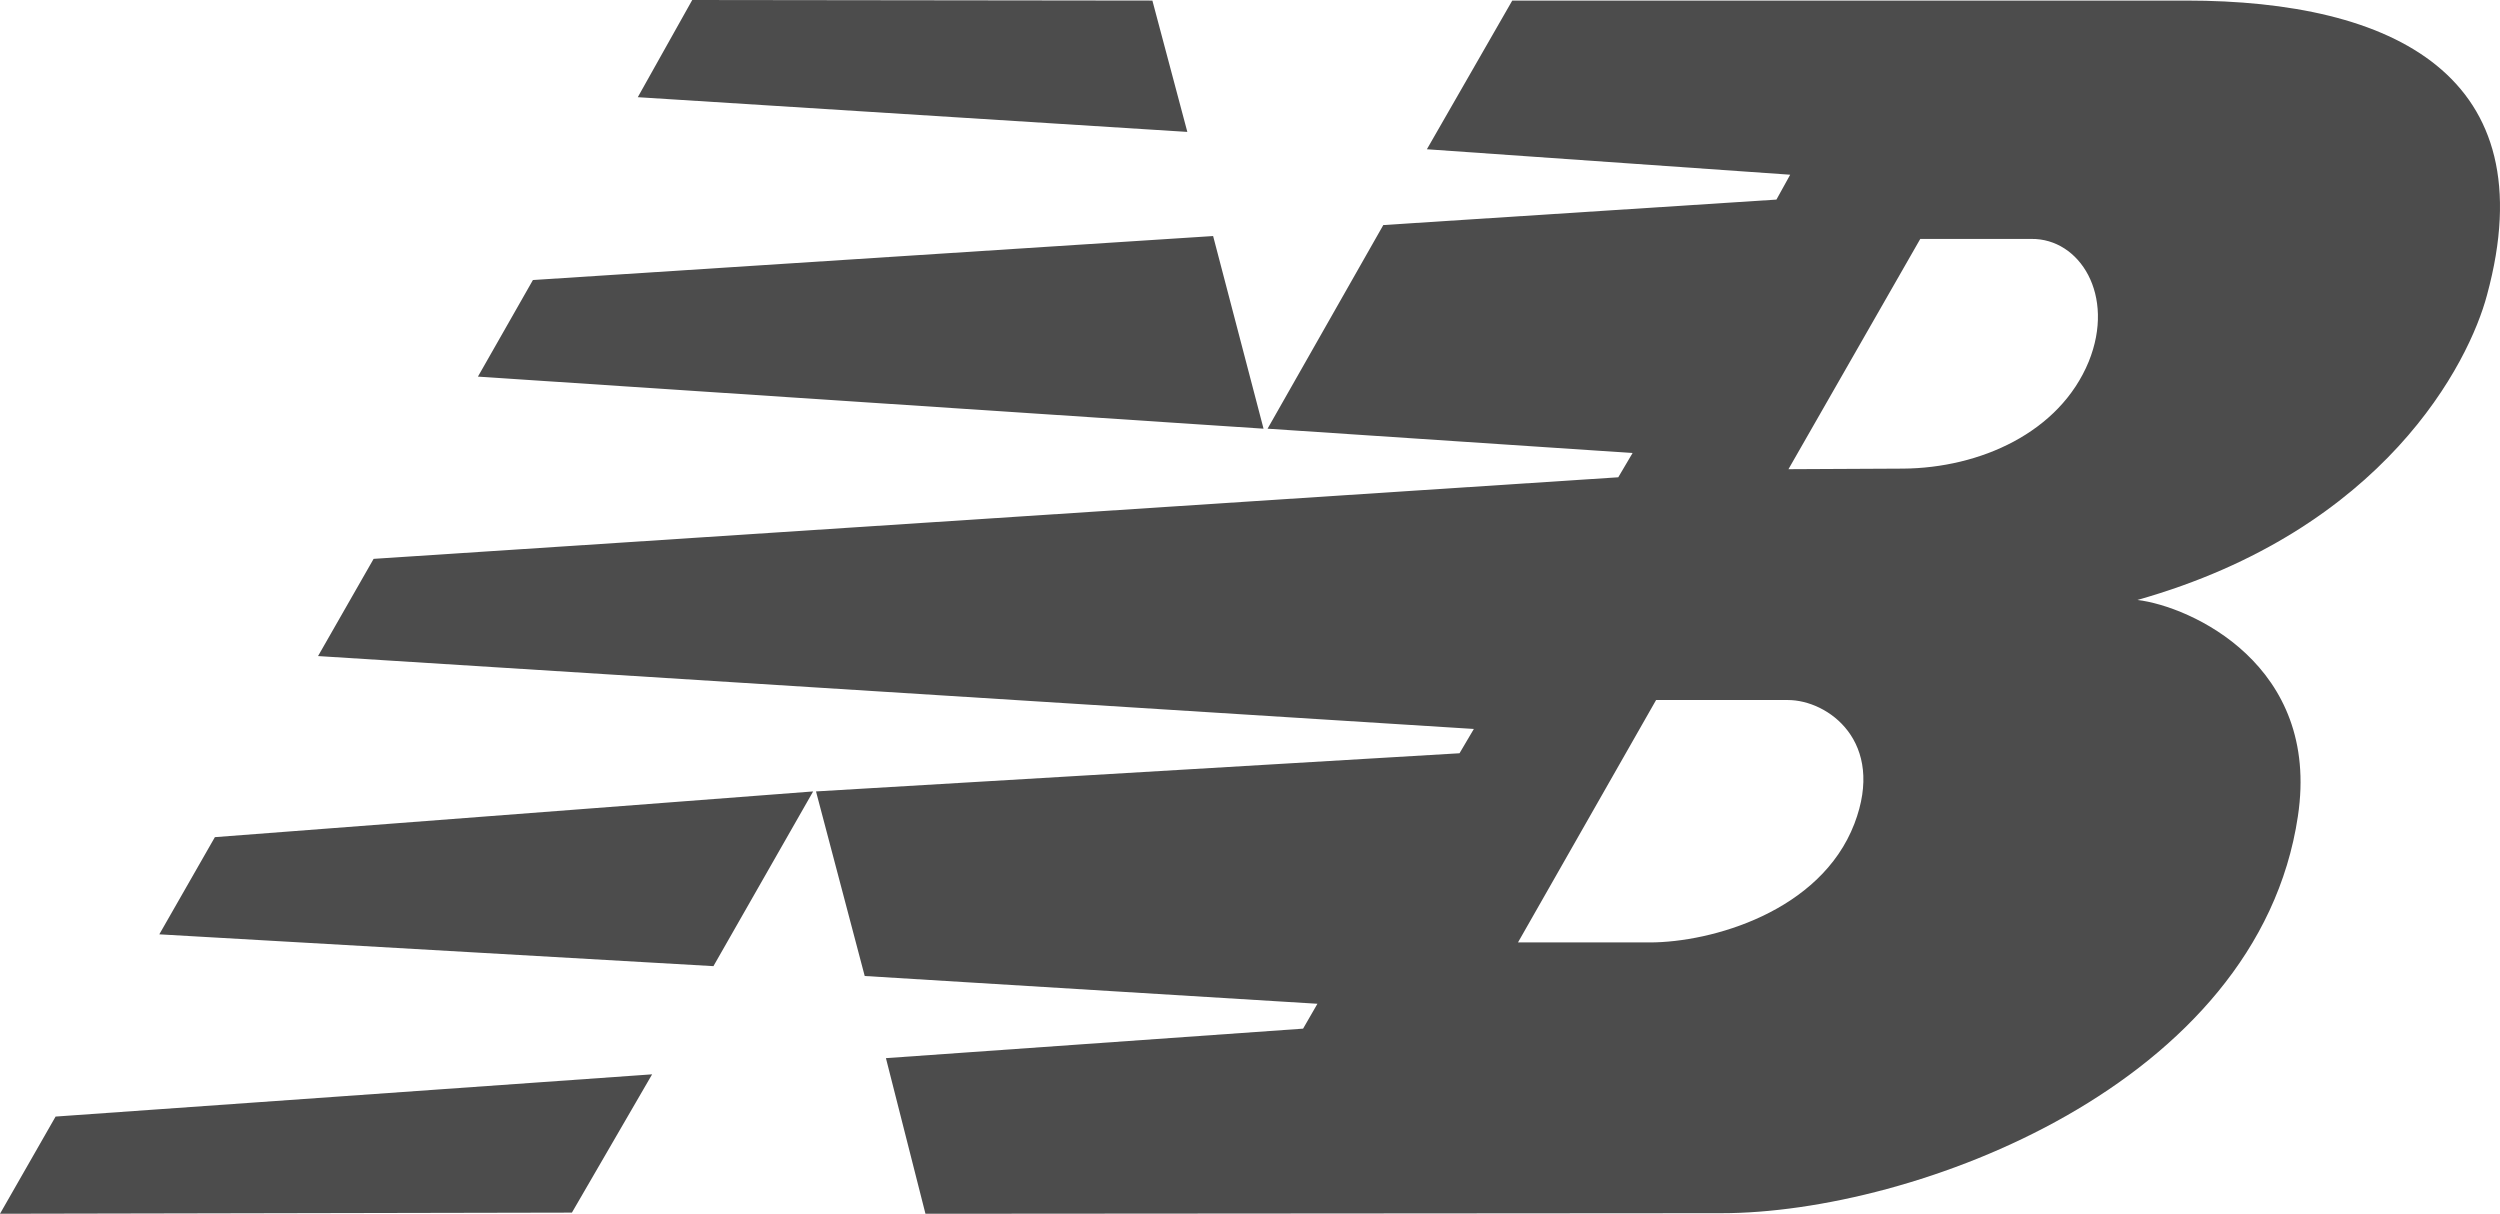 <?xml version="1.0" encoding="UTF-8"?> <svg xmlns="http://www.w3.org/2000/svg" width="105" height="51" viewBox="0 0 105 51" fill="none"><path opacity="0.7" fill-rule="evenodd" clip-rule="evenodd" d="M53.238 18.005L58.099 9.452L74.61 8.383L75.188 7.338L59.929 6.269L63.515 0.024H91.818C100.531 0.024 106.957 3.183 104.454 12.392C103.708 15.211 100.17 22.257 89.773 25.198C91.987 25.465 97.474 27.919 96.511 34.285C94.827 45.584 80.362 50.954 72.299 50.954L38.869 50.978L37.209 44.442L54.73 43.203L55.332 42.158L36.318 40.992L34.272 33.24L61.3 31.637L61.902 30.616L13.358 27.555L15.692 23.472L67.967 20.046L68.569 19.026L53.238 18.005ZM75.115 19.706L79.929 19.682C83.154 19.657 86.499 18.175 87.727 15.187C88.858 12.392 87.342 10.011 85.32 10.035H80.651L75.115 19.706ZM69.556 29.401L63.755 39.582H69.291C71.866 39.582 76.463 38.294 77.883 34.601C79.207 31.151 76.776 29.401 75.091 29.401H69.556ZM27.389 45.122L24.02 50.93L0 50.978L2.335 46.896L27.389 45.122ZM29.074 0L48.4 0.024L49.868 5.54L26.787 4.082L29.074 0ZM50.951 9.914L53.069 18.005L20.073 15.818L22.383 11.761L50.951 9.914ZM34.152 33.24L29.964 40.578L6.691 39.242L9.025 35.16L34.152 33.24Z" fill="black"></path></svg> 
